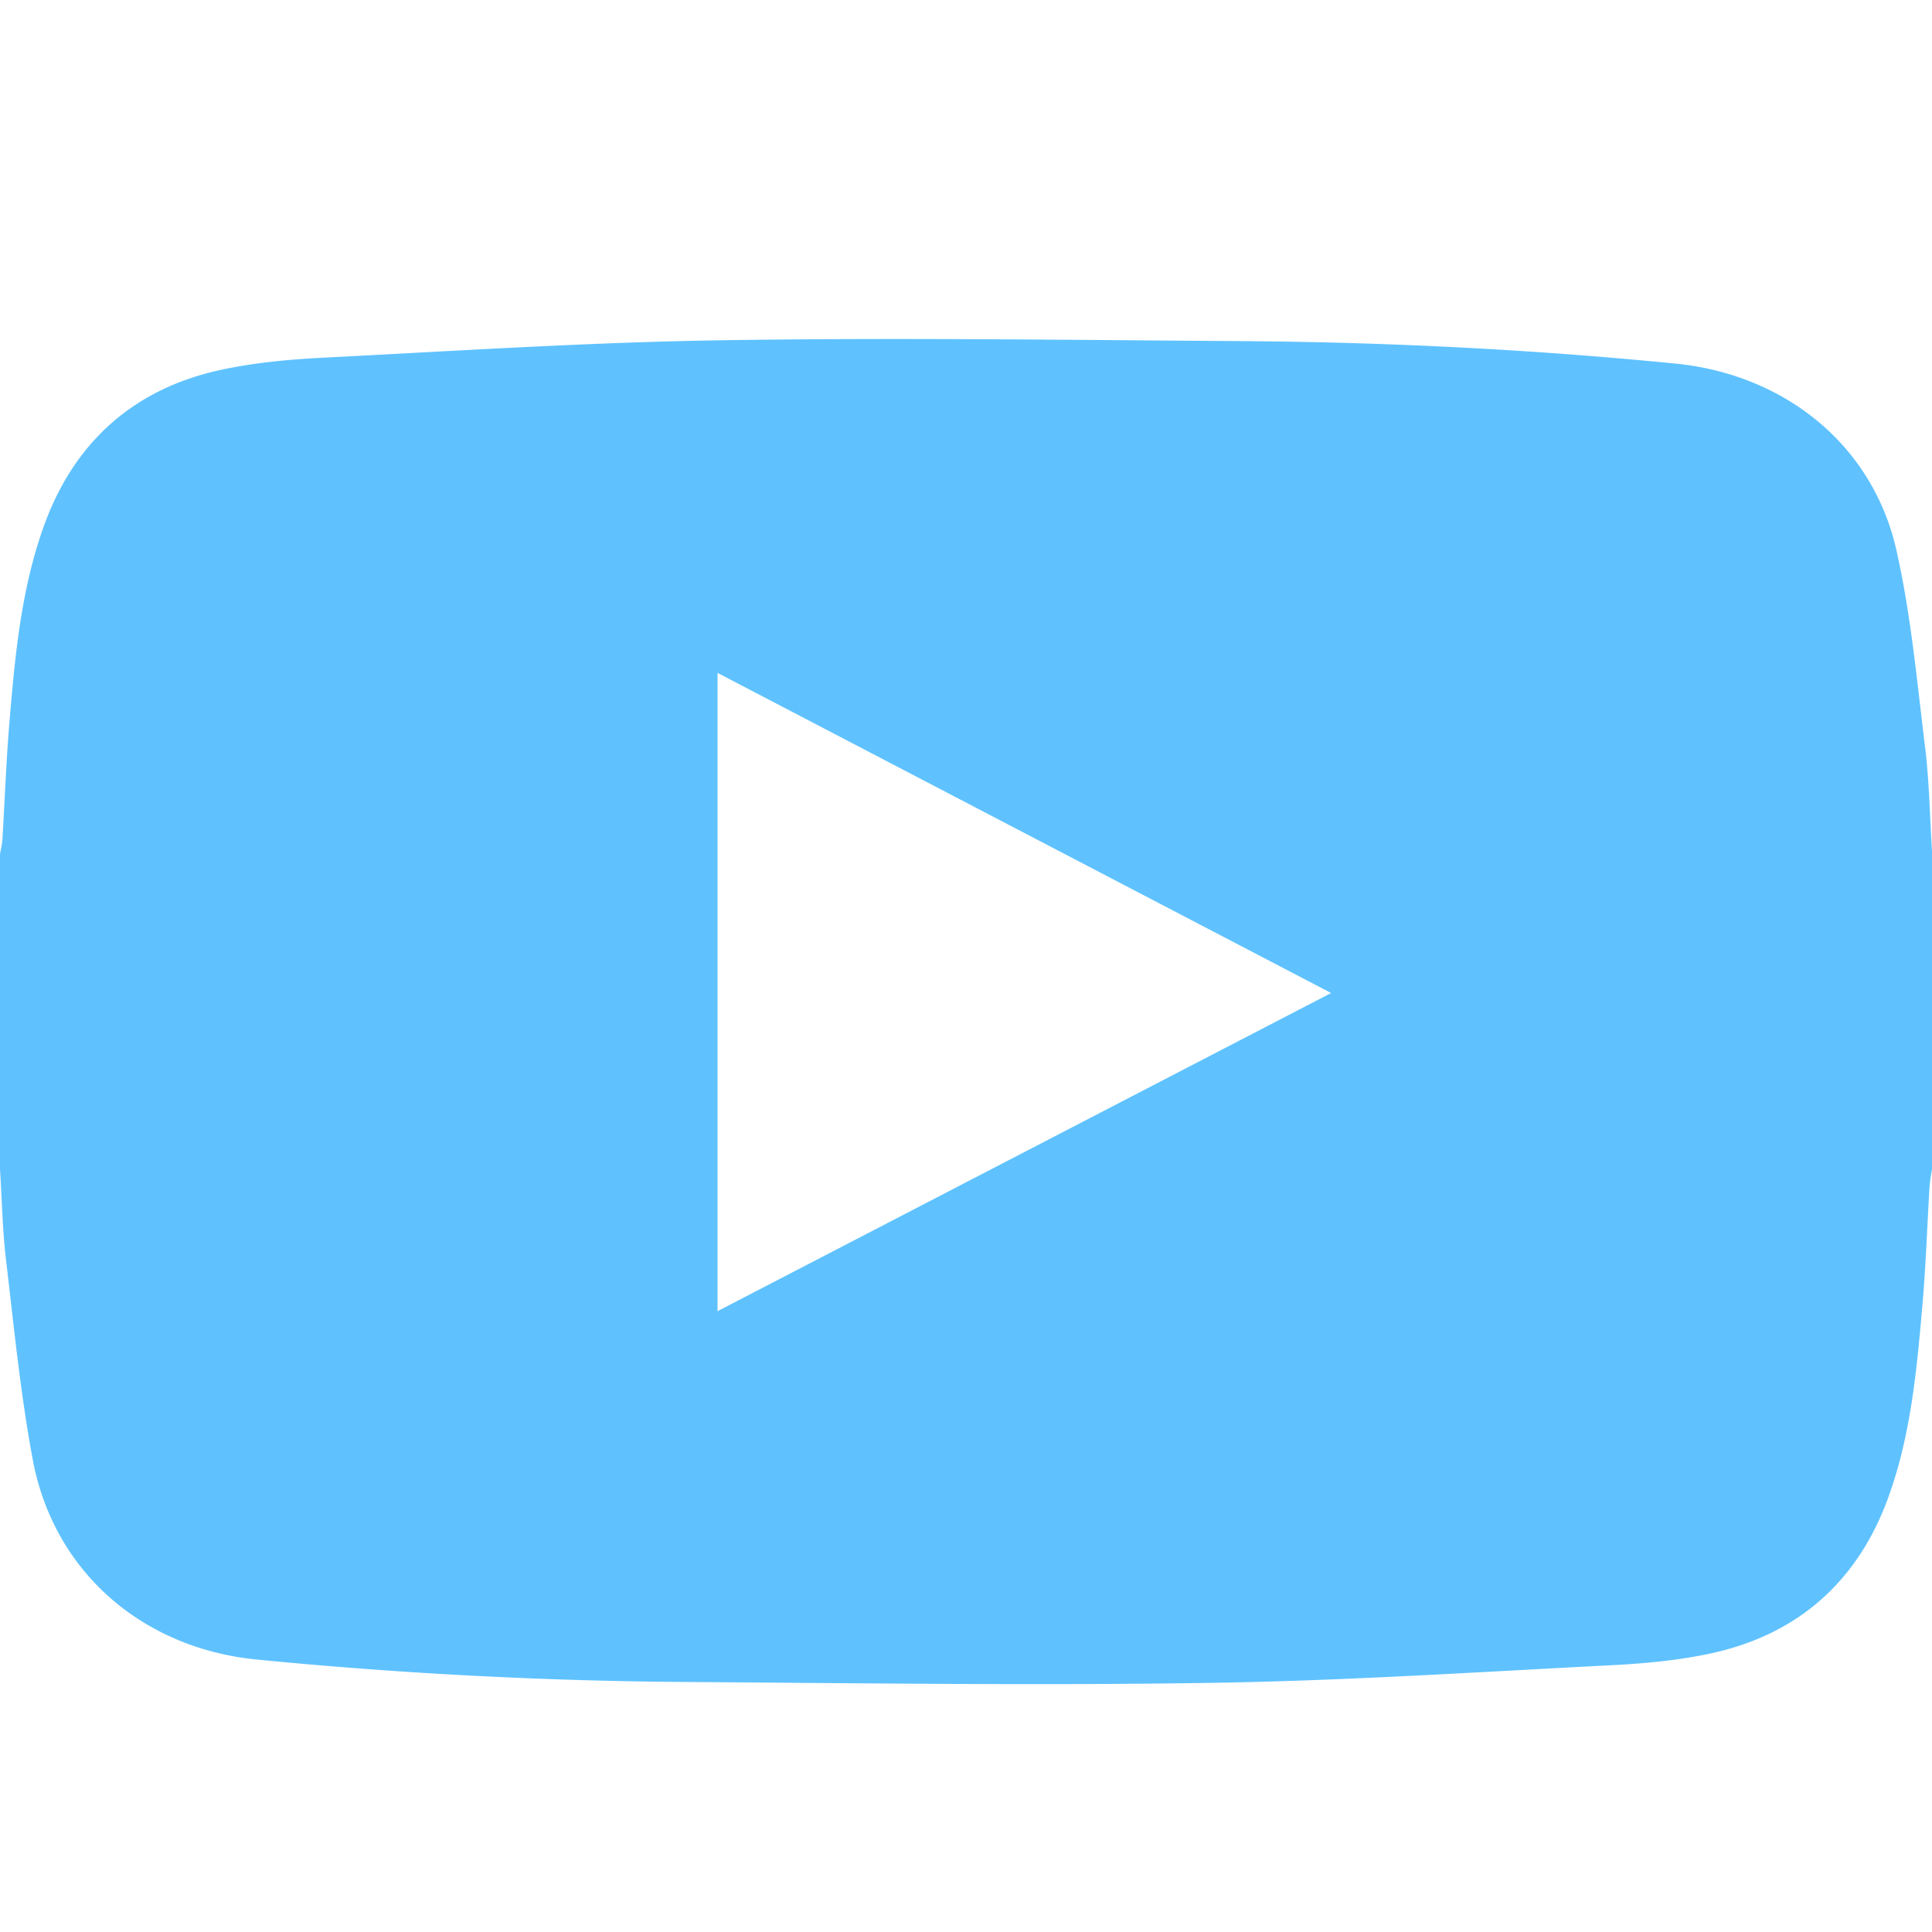 <svg xmlns="http://www.w3.org/2000/svg" viewBox="0 0 55 55"><path d="M55 24.229v9.05c-.024.171-.059.342-.07.514-.068 1.11-.104 2.222-.2 3.329-.162 1.866-.331 3.742-.977 5.514-.869 2.386-2.571 3.903-5.067 4.437-.911.195-1.853.283-2.785.331-3.798.194-7.597.443-11.398.503-4.915.078-9.833.011-14.75-.023a135.093 135.093 0 01-12.445-.64c-3.243-.321-5.779-2.485-6.377-5.698-.35-1.879-.536-3.79-.761-5.691-.101-.853-.116-1.717-.17-2.576v-8.962c.024-.143.06-.285.069-.428.067-1.095.105-2.192.196-3.285.159-1.911.334-3.832.99-5.646.864-2.386 2.569-3.905 5.066-4.436.94-.2 1.911-.29 2.873-.339 3.769-.192 7.539-.437 11.311-.496 4.915-.077 9.834-.01 14.75.023 4.157.028 8.305.231 12.445.641 3.092.306 5.609 2.301 6.288 5.316.413 1.833.584 3.723.814 5.594.121.983.136 1.978.198 2.968zm-17.106 4.04l-17.467-9.113v18.17l17.467-9.057z" fill="#5fc2ff"/></svg>